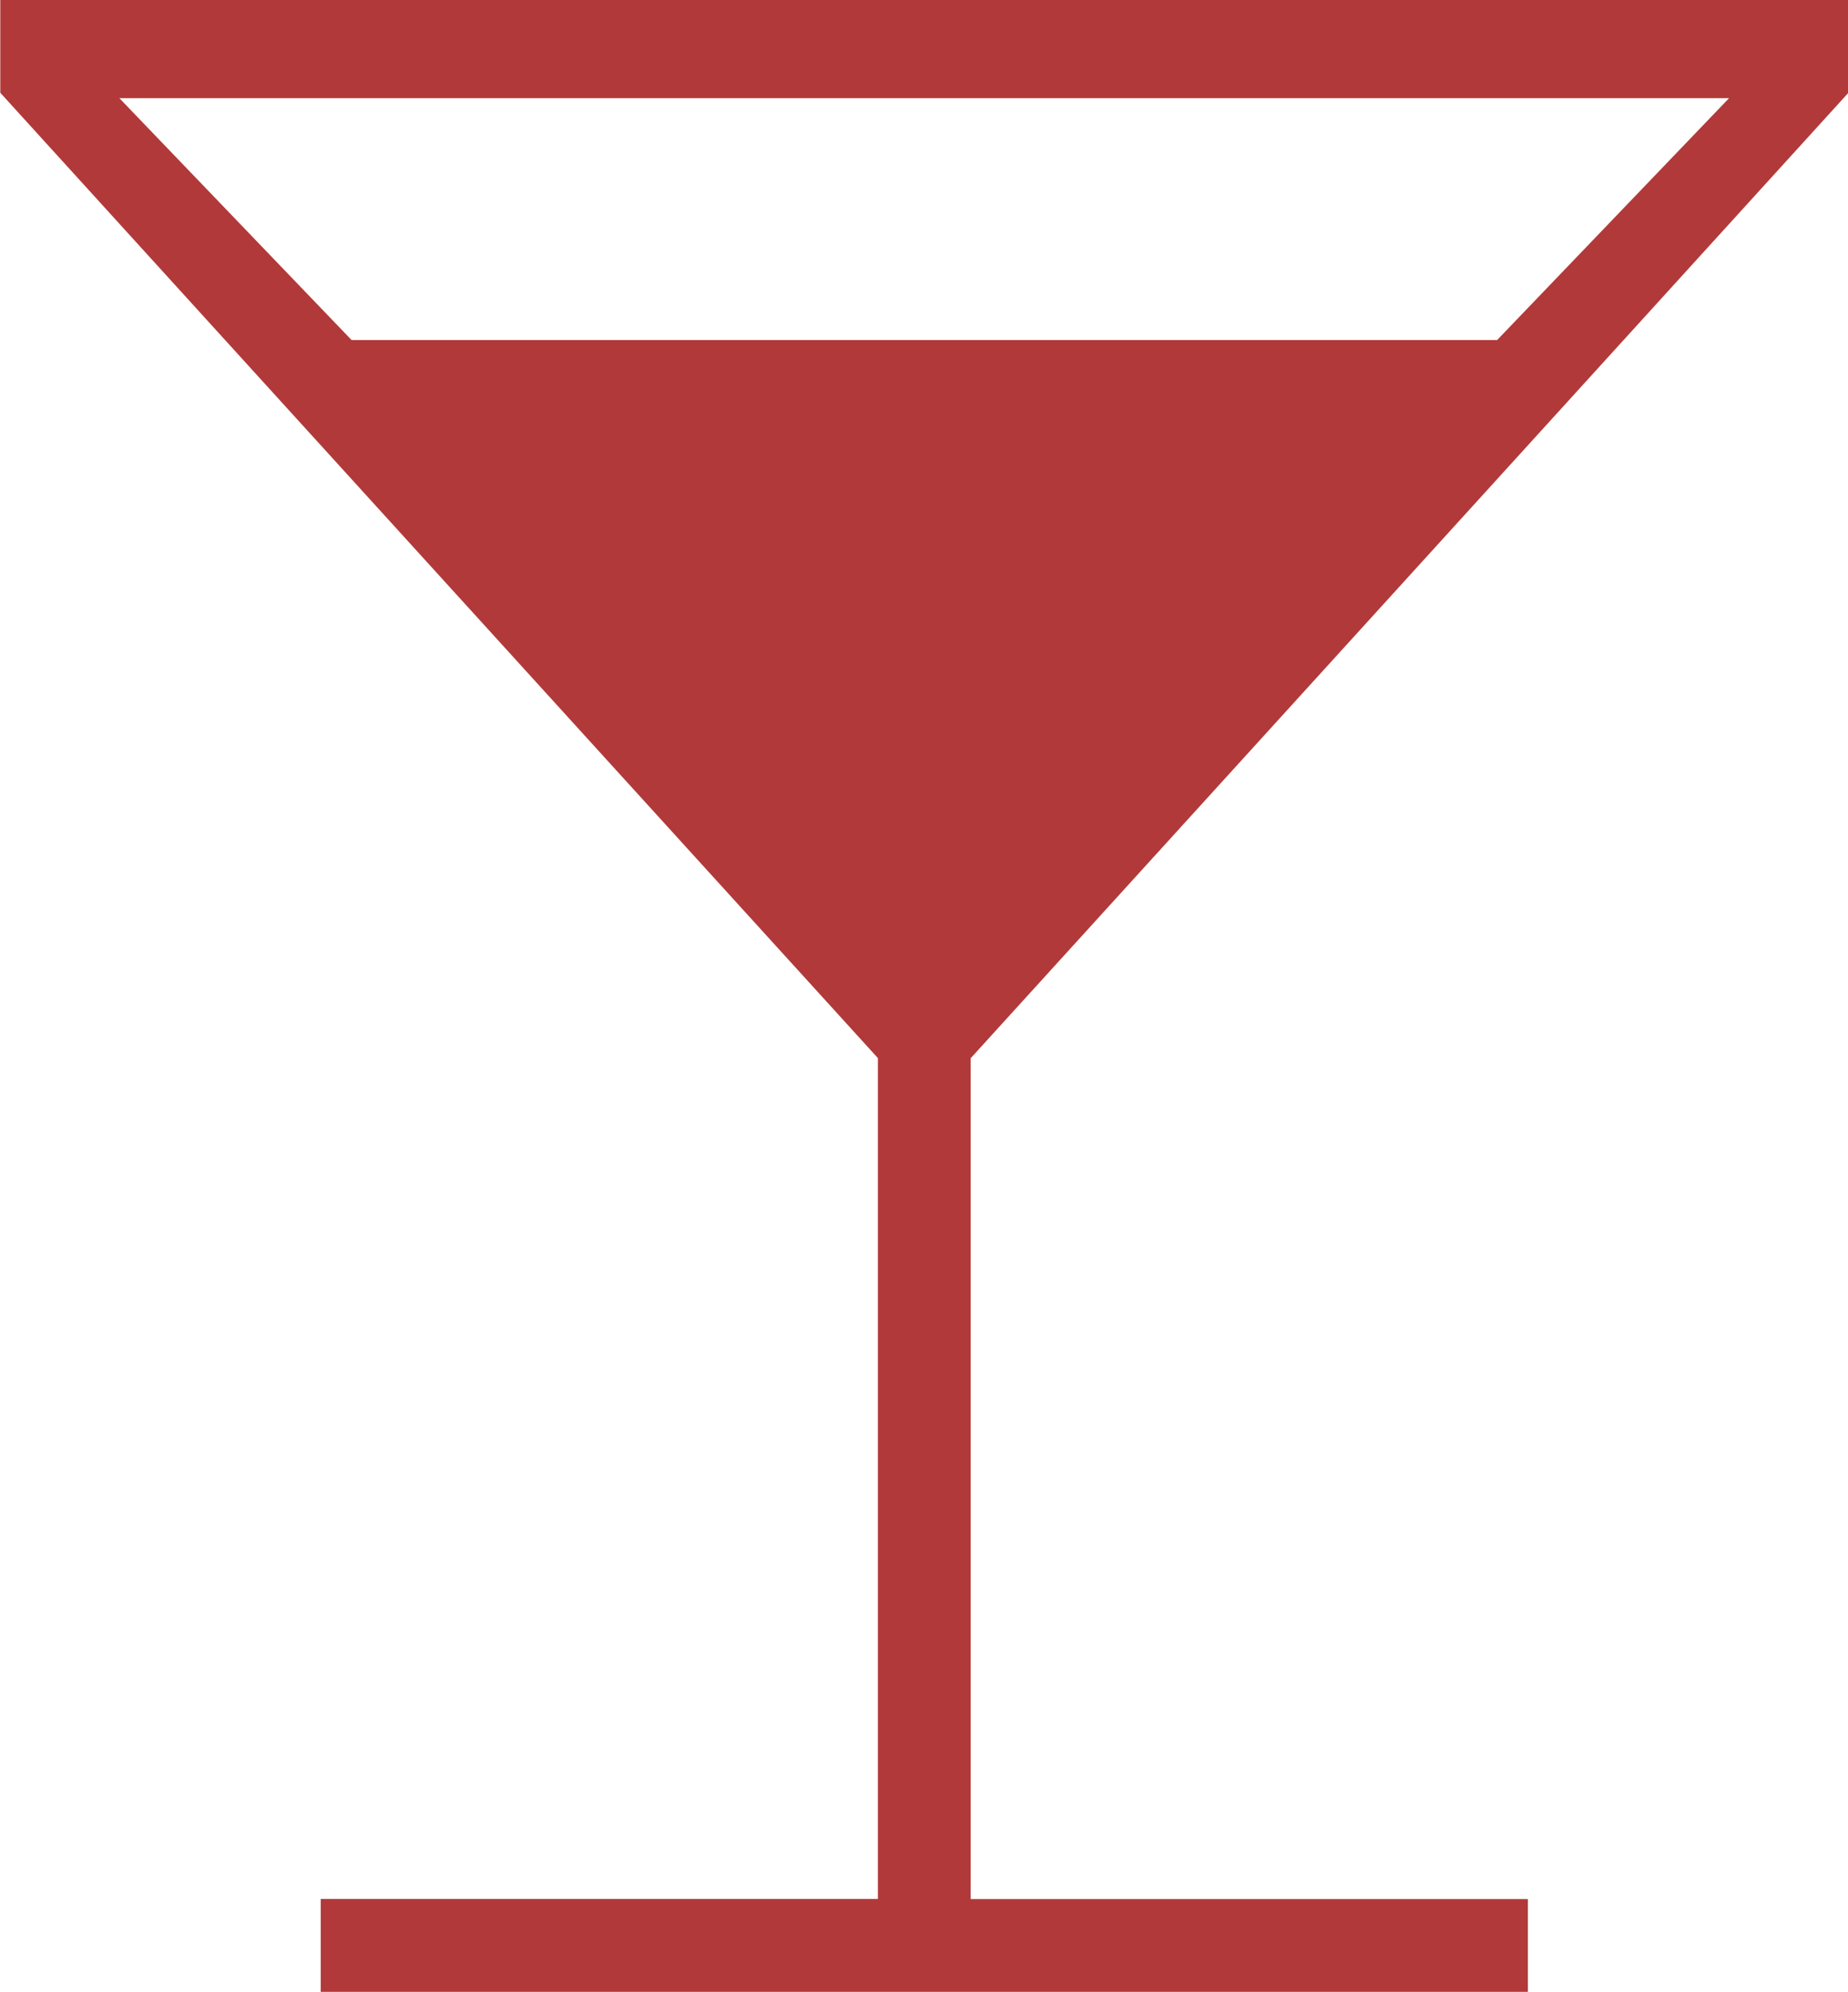 <svg xmlns="http://www.w3.org/2000/svg" width="12.988" height="14" viewBox="0 0 12.988 14">
  <path id="icon-services-drink" d="M176.1-786v-.653h3.916v-5.91l-6.168-6.785V-800h12.988v.653l-6.168,6.785v5.91h3.916V-786Zm.217-11.61h8.051l1.63-1.7H174.685Z" transform="translate(-173.846 800)" fill="#b23939"/>
</svg>
